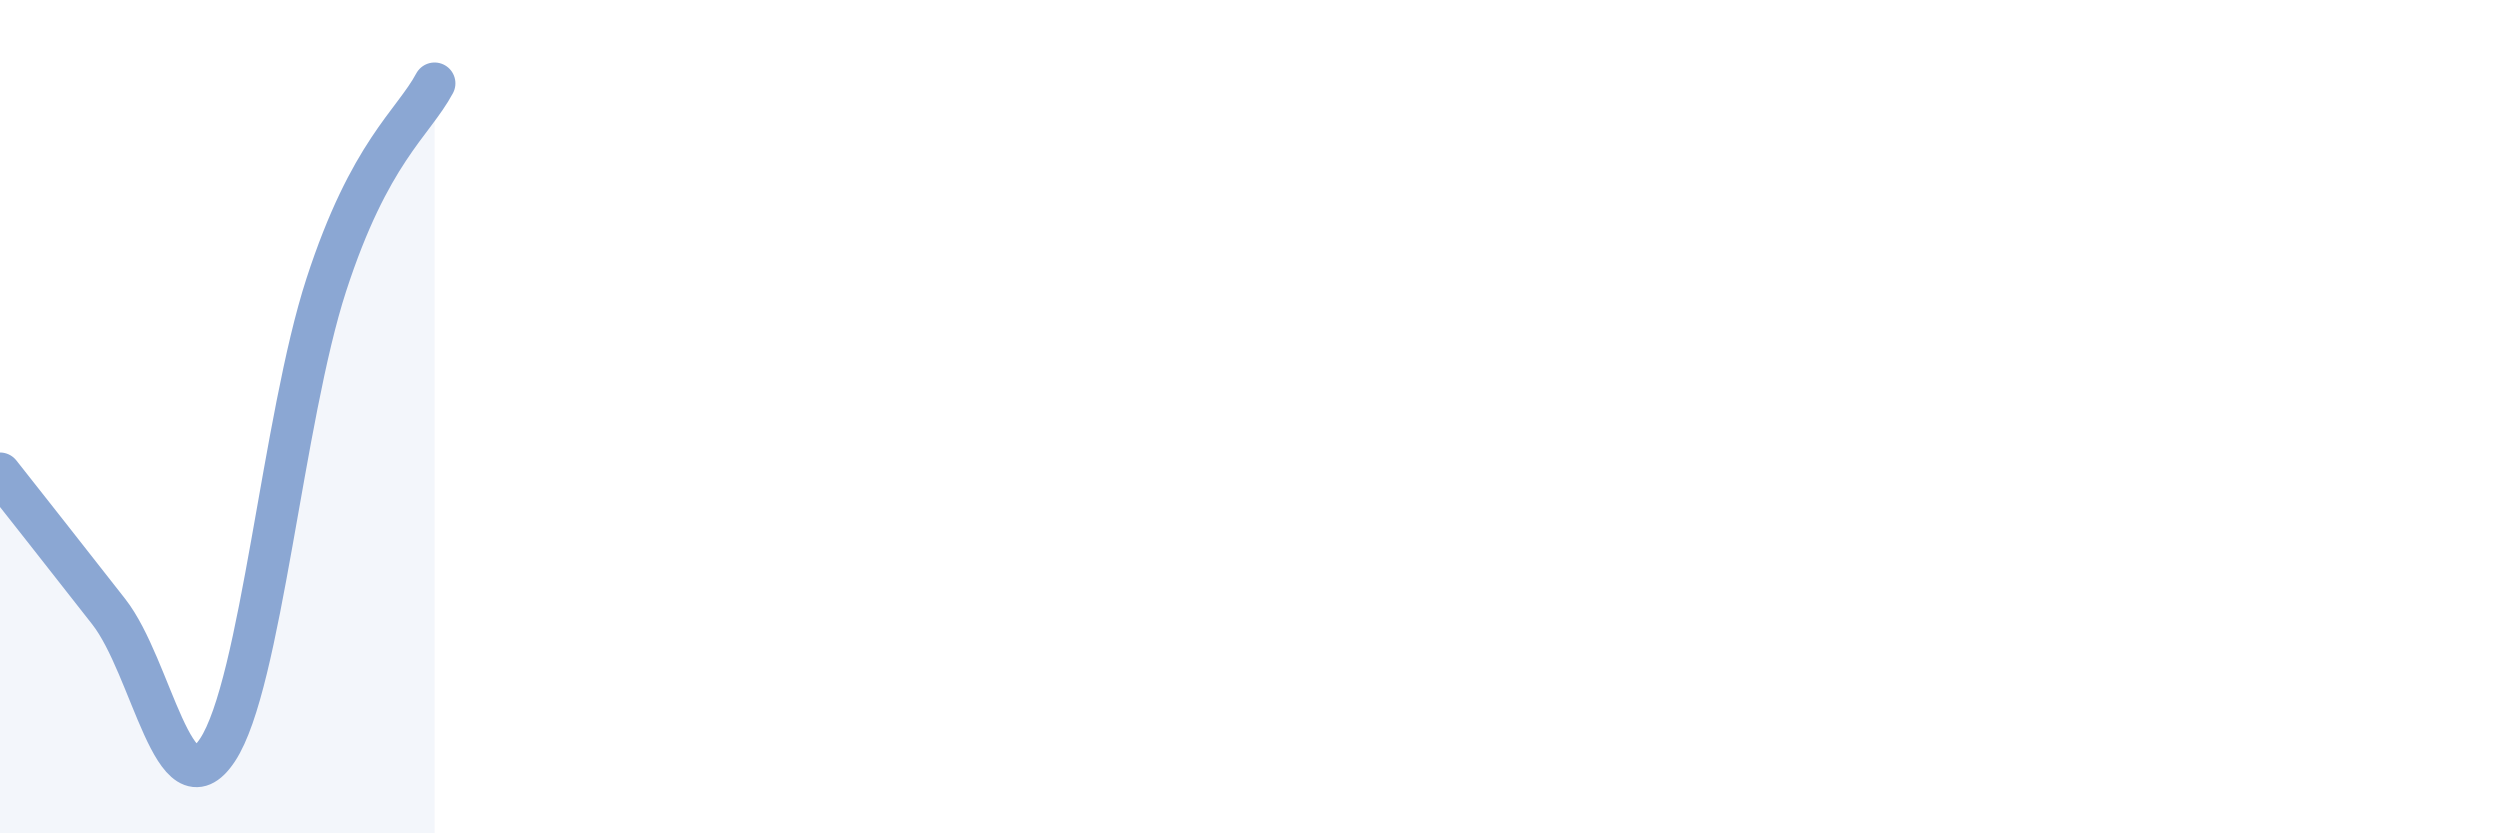 
    <svg width="60" height="20" viewBox="0 0 60 20" xmlns="http://www.w3.org/2000/svg">
      <path
        d="M 0,11.36 C 0.52,12.02 1.57,13.35 2.61,14.68 C 3.65,16.01 4.18,19.57 5.22,18 C 6.26,16.43 6.79,10.04 7.83,6.84 C 8.87,3.64 9.91,2.97 10.43,2L10.43 20L0 20Z"
        fill="#8ba7d3"
        opacity="0.1"
        stroke-linecap="round"
        stroke-linejoin="round"
      />
      <path
        d="M 0,11.36 C 0.52,12.02 1.57,13.35 2.61,14.68 C 3.65,16.01 4.18,19.57 5.22,18 C 6.26,16.43 6.79,10.04 7.83,6.84 C 8.87,3.64 9.91,2.97 10.43,2"
        stroke="#8ba7d3"
        stroke-width="1"
        fill="none"
        stroke-linecap="round"
        stroke-linejoin="round"
      />
    </svg>
  